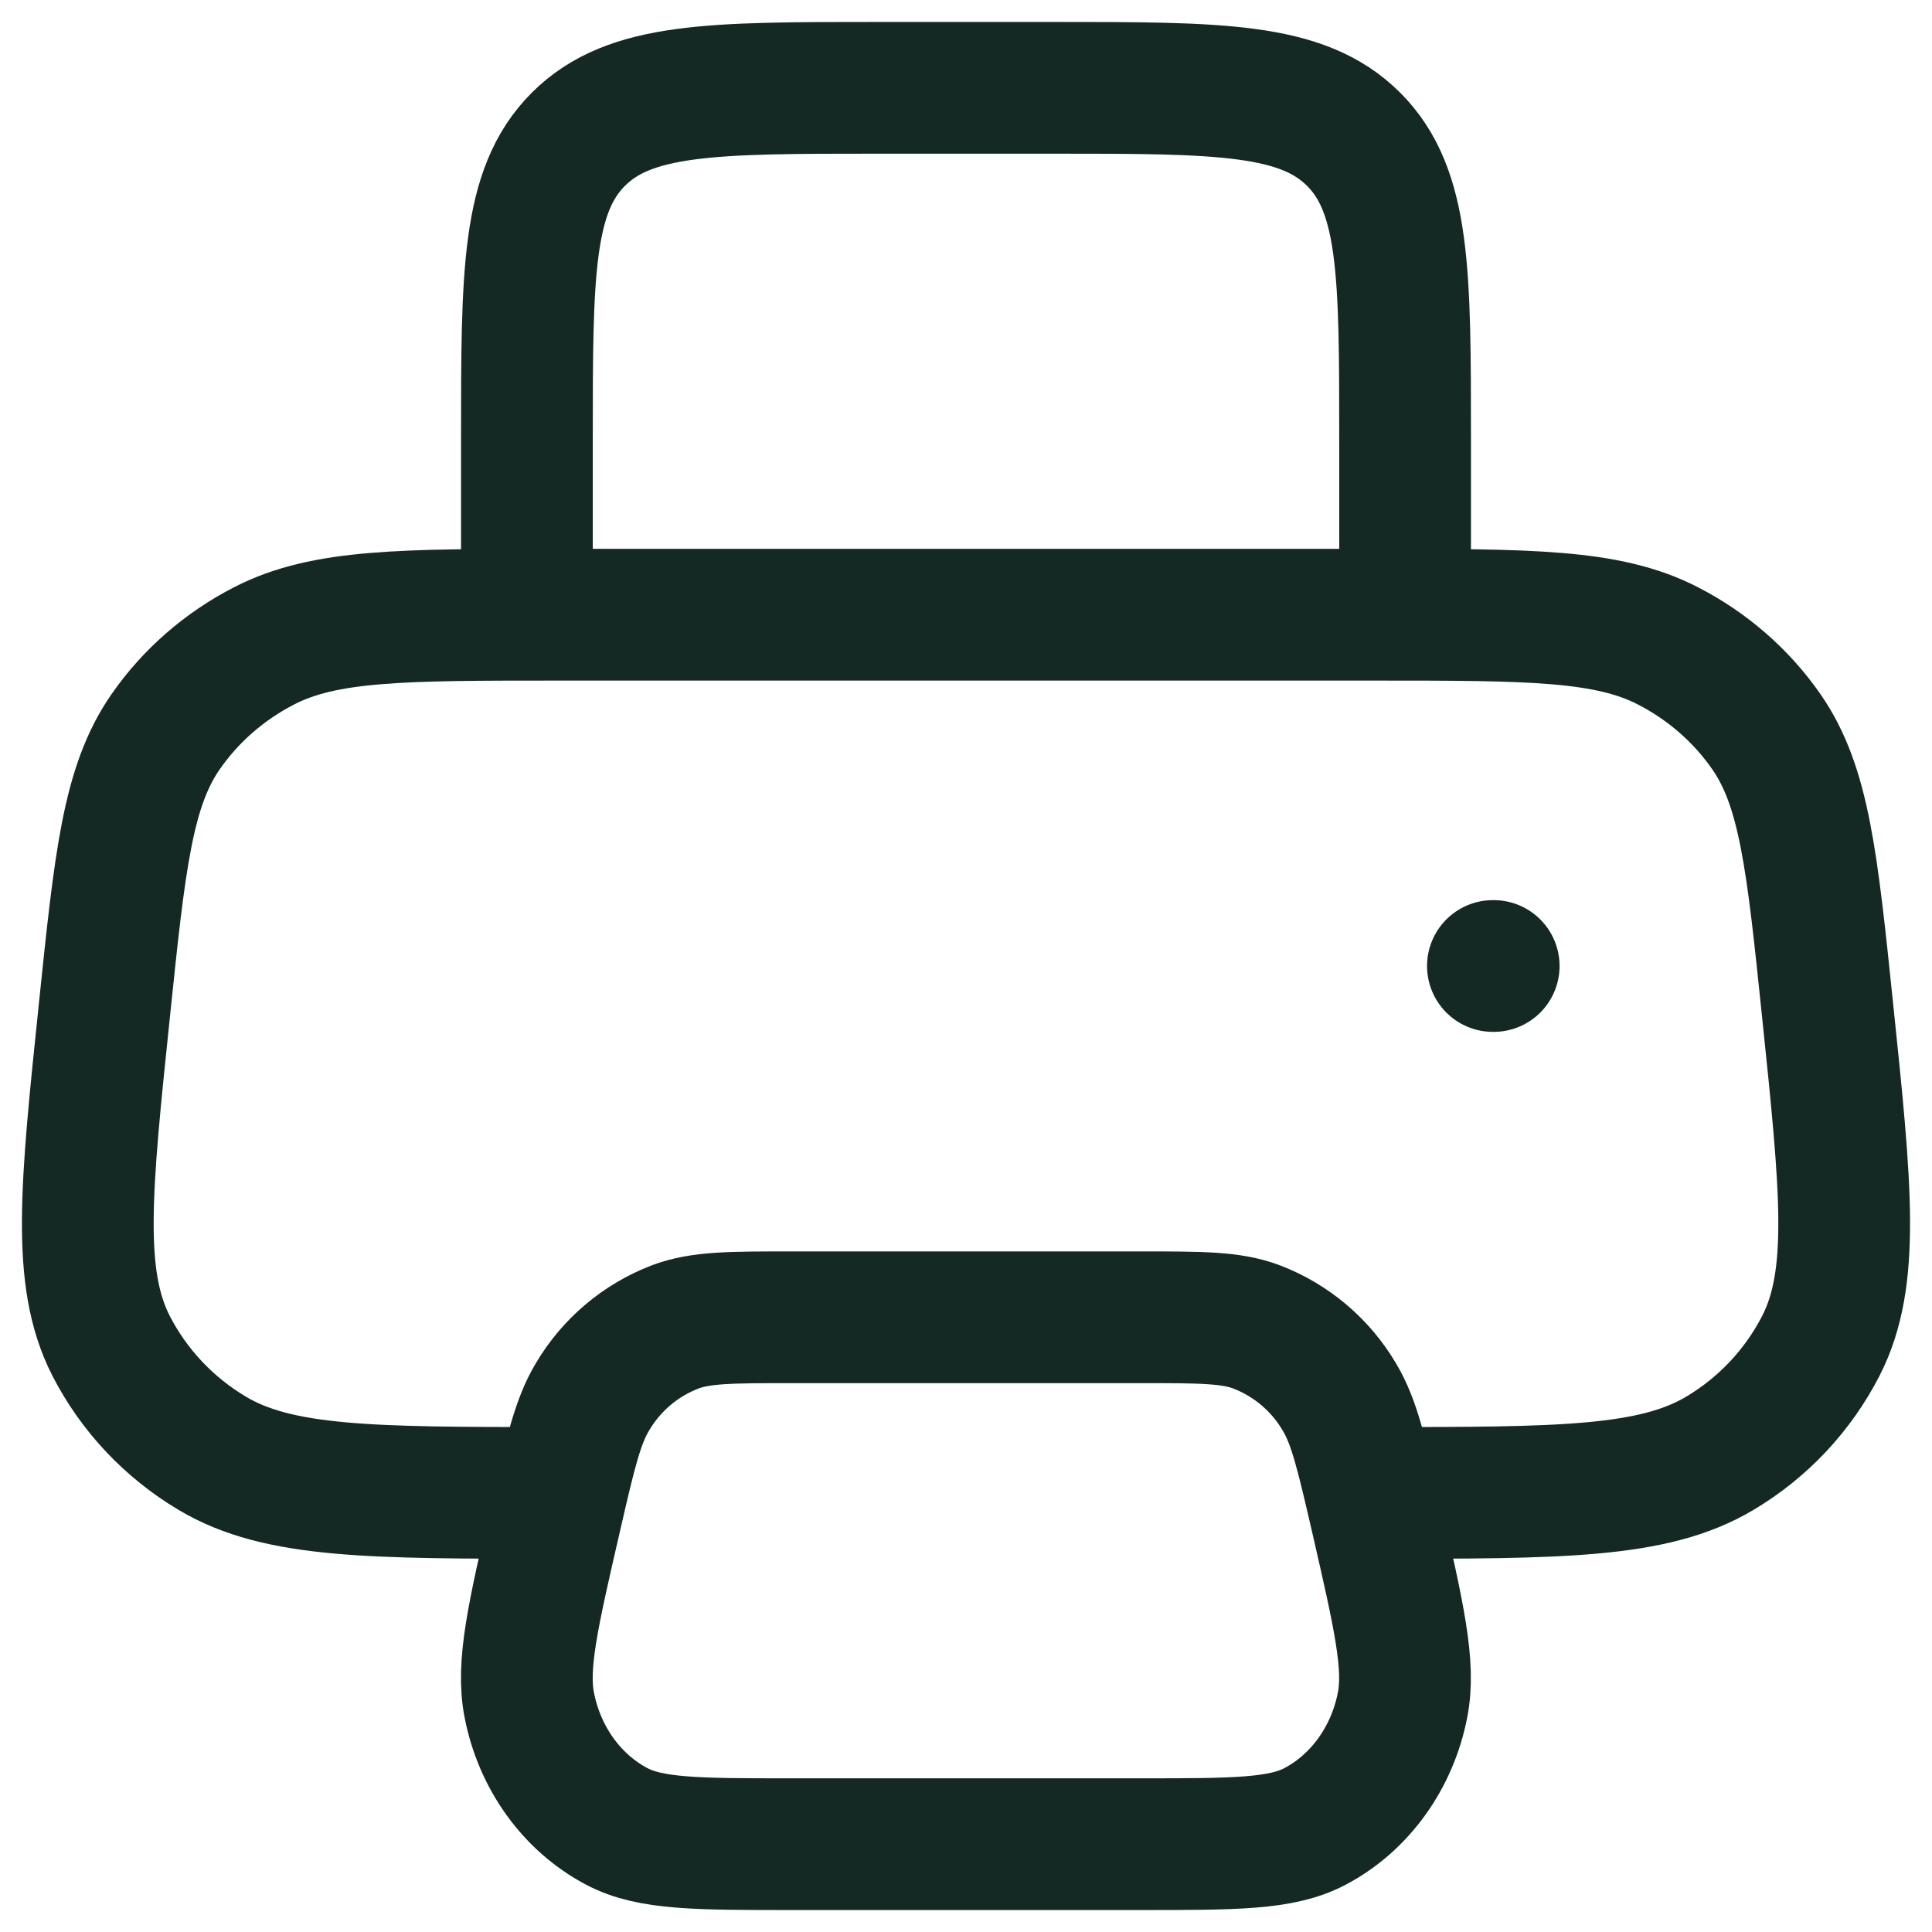 <svg xmlns="http://www.w3.org/2000/svg" width="22" height="22" viewBox="0 0 22 22" fill="none"><path d="M6.354 17C4.231 17 3.169 17 2.414 16.547C1.924 16.255 1.525 15.832 1.264 15.324C0.872 14.554 0.977 13.537 1.189 11.502C1.365 9.804 1.453 8.955 1.887 8.331C2.172 7.921 2.557 7.586 3.008 7.354C3.695 7 4.582 7 6.354 7H15.646C17.418 7 18.305 7 18.992 7.354C19.443 7.586 19.828 7.921 20.113 8.331C20.547 8.955 20.635 9.804 20.811 11.503C21.023 13.537 21.128 14.555 20.735 15.324C20.475 15.831 20.077 16.255 19.587 16.547C18.83 17 17.769 17 15.646 17M16 7V5C16 3.114 16 2.172 15.414 1.586C14.828 1 13.886 1 12 1H10C8.114 1 7.172 1 6.586 1.586C6 2.172 6 3.114 6 5V7" stroke="#142824" stroke-width="1.5" stroke-linecap="round" stroke-linejoin="round"></path><path d="M12.989 15H9.01C8.325 15 7.982 15 7.69 15.109C7.293 15.261 6.96 15.543 6.745 15.909C6.577 16.19 6.494 16.551 6.328 17.272C6.068 18.4 5.938 18.963 6.027 19.415C6.144 20.017 6.511 20.527 7.022 20.797C7.404 21 7.94 21 9.01 21H12.988C14.058 21 14.594 21 14.976 20.797C15.486 20.527 15.854 20.017 15.971 19.415C16.06 18.963 15.93 18.4 15.671 17.272C15.504 16.552 15.421 16.19 15.253 15.91C15.038 15.543 14.704 15.261 14.307 15.109C14.017 15 13.674 15 12.988 15M17 11H17.009" stroke="#142824" stroke-width="1.5" stroke-linecap="round" stroke-linejoin="round"></path></svg>